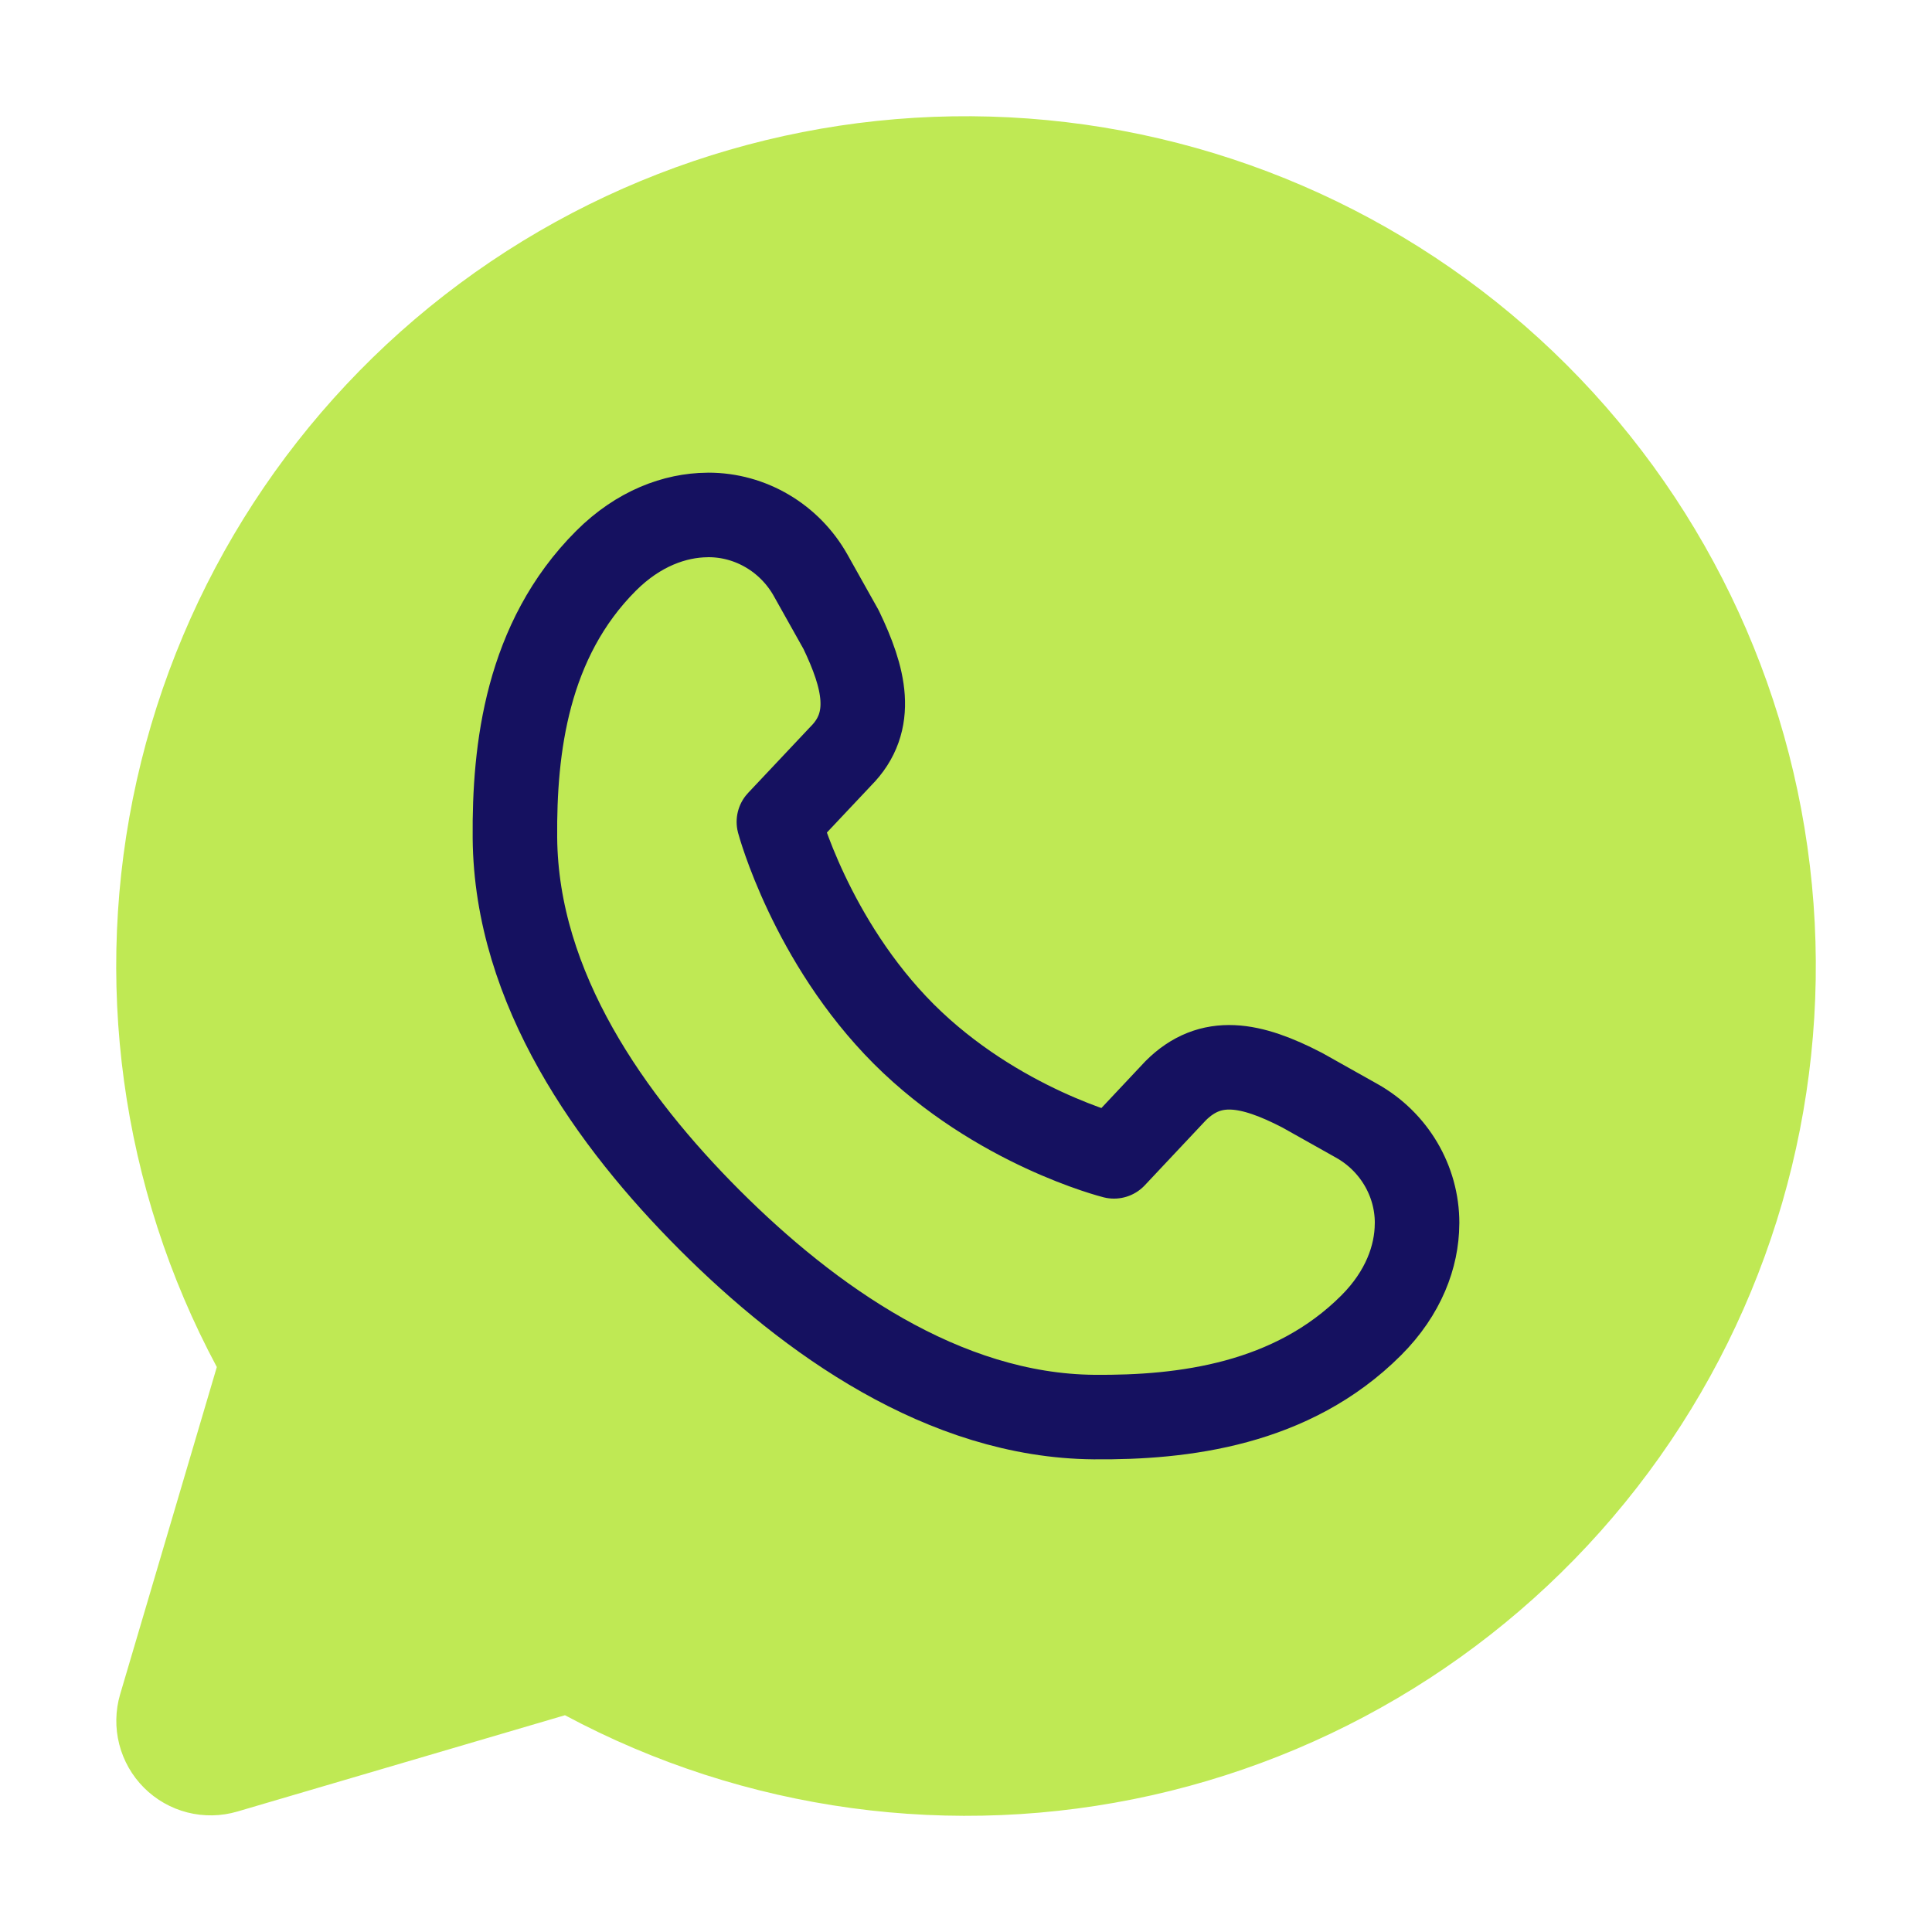 <svg xmlns="http://www.w3.org/2000/svg" width="40" height="40" viewBox="0 0 40 40" fill="none"><path d="M4.489 28.303C2.497 24.583 1.909 20.271 2.832 16.153C3.755 12.035 6.127 8.387 9.515 5.872C12.904 3.357 17.084 2.144 21.292 2.454C25.5 2.764 29.457 4.576 32.441 7.559C35.425 10.543 37.237 14.5 37.547 18.709C37.857 22.917 36.644 27.097 34.129 30.485C31.614 33.874 27.965 36.246 23.848 37.169C19.73 38.091 15.418 37.504 11.697 35.512L4.914 37.506C4.577 37.605 4.22 37.611 3.88 37.525C3.539 37.438 3.229 37.261 2.981 37.013C2.732 36.764 2.556 36.454 2.469 36.114C2.382 35.774 2.388 35.416 2.487 35.08L4.489 28.303Z" fill="#BFE954"></path><path d="M28.091 23.206L26.964 22.573C25.896 22.019 25.066 21.86 24.342 22.581L23.064 23.941C23.064 23.941 20.639 23.333 18.711 21.408C16.786 19.48 16.126 17.016 16.126 17.016L17.405 15.658C18.128 14.935 17.889 14.025 17.414 13.036L16.782 11.909C16.351 11.143 15.543 10.66 14.665 10.661C14.658 10.661 14.651 10.662 14.644 10.662C13.978 10.667 13.22 10.938 12.547 11.611C10.905 13.253 10.645 15.501 10.661 17.349C10.688 20.467 12.647 23.214 14.697 25.264C16.747 27.313 19.533 29.312 22.651 29.339C24.499 29.355 26.747 29.082 28.389 27.44C29.062 26.767 29.334 26.009 29.338 25.343C29.339 25.336 29.339 25.329 29.339 25.322C29.34 24.444 28.857 23.636 28.091 23.206Z" stroke="#151160" stroke-width="1.75" stroke-linecap="round" stroke-linejoin="round"></path></svg>